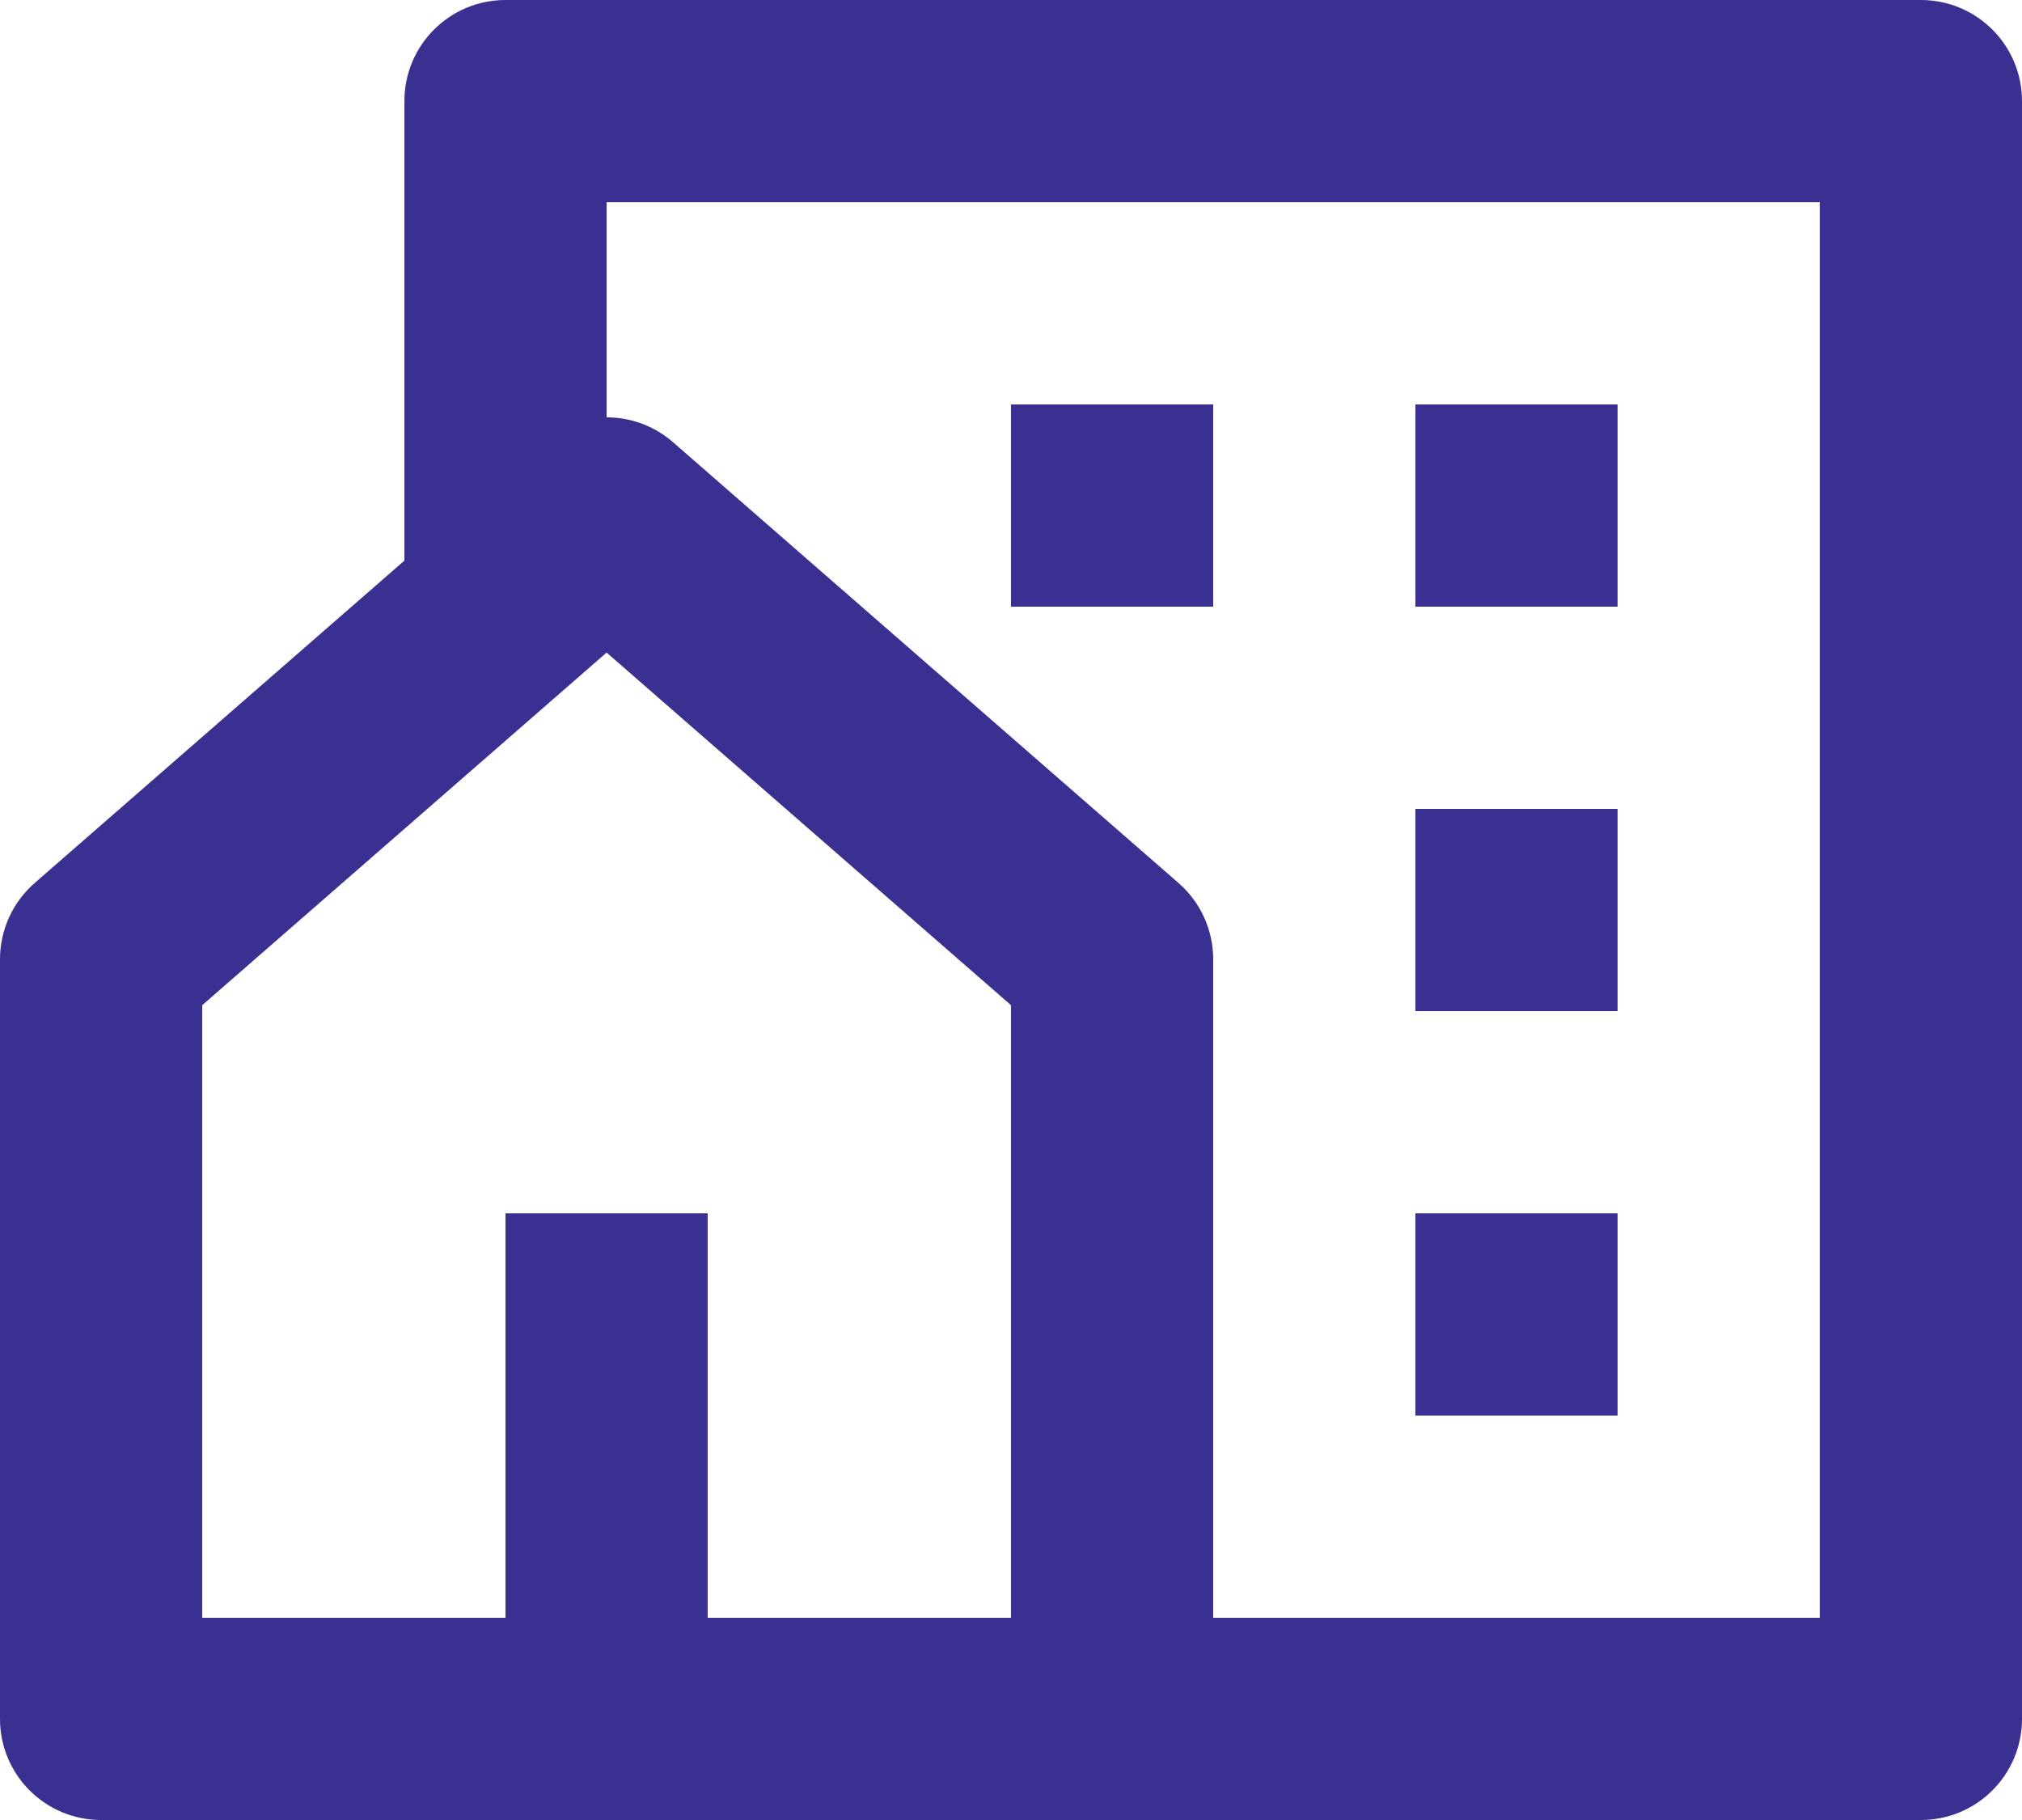 <svg width="40" height="36" viewBox="0 0 40 36" fill="none" xmlns="http://www.w3.org/2000/svg">
<path d="M38 36H2C0.895 36 0 35.105 0 34V18.974C0 18.396 0.25 17.846 0.686 17.466L8 11.089V2C8 0.895 8.895 0 10 0H38C39.105 0 40 0.895 40 2V34C40 35.105 39.105 36 38 36ZM14 32H20V19.883L12 12.908L4 19.883V32H10V24H14V32ZM24 32H36V4H12V8.255C12.469 8.255 12.938 8.419 13.314 8.747L23.314 17.466C23.75 17.846 24 18.396 24 18.974V32ZM28 16H32V20H28V16ZM28 24H32V28H28V24ZM28 8H32V12H28V8ZM20 8H24V12H20V8Z" fill="#3A3091"/>
</svg>
